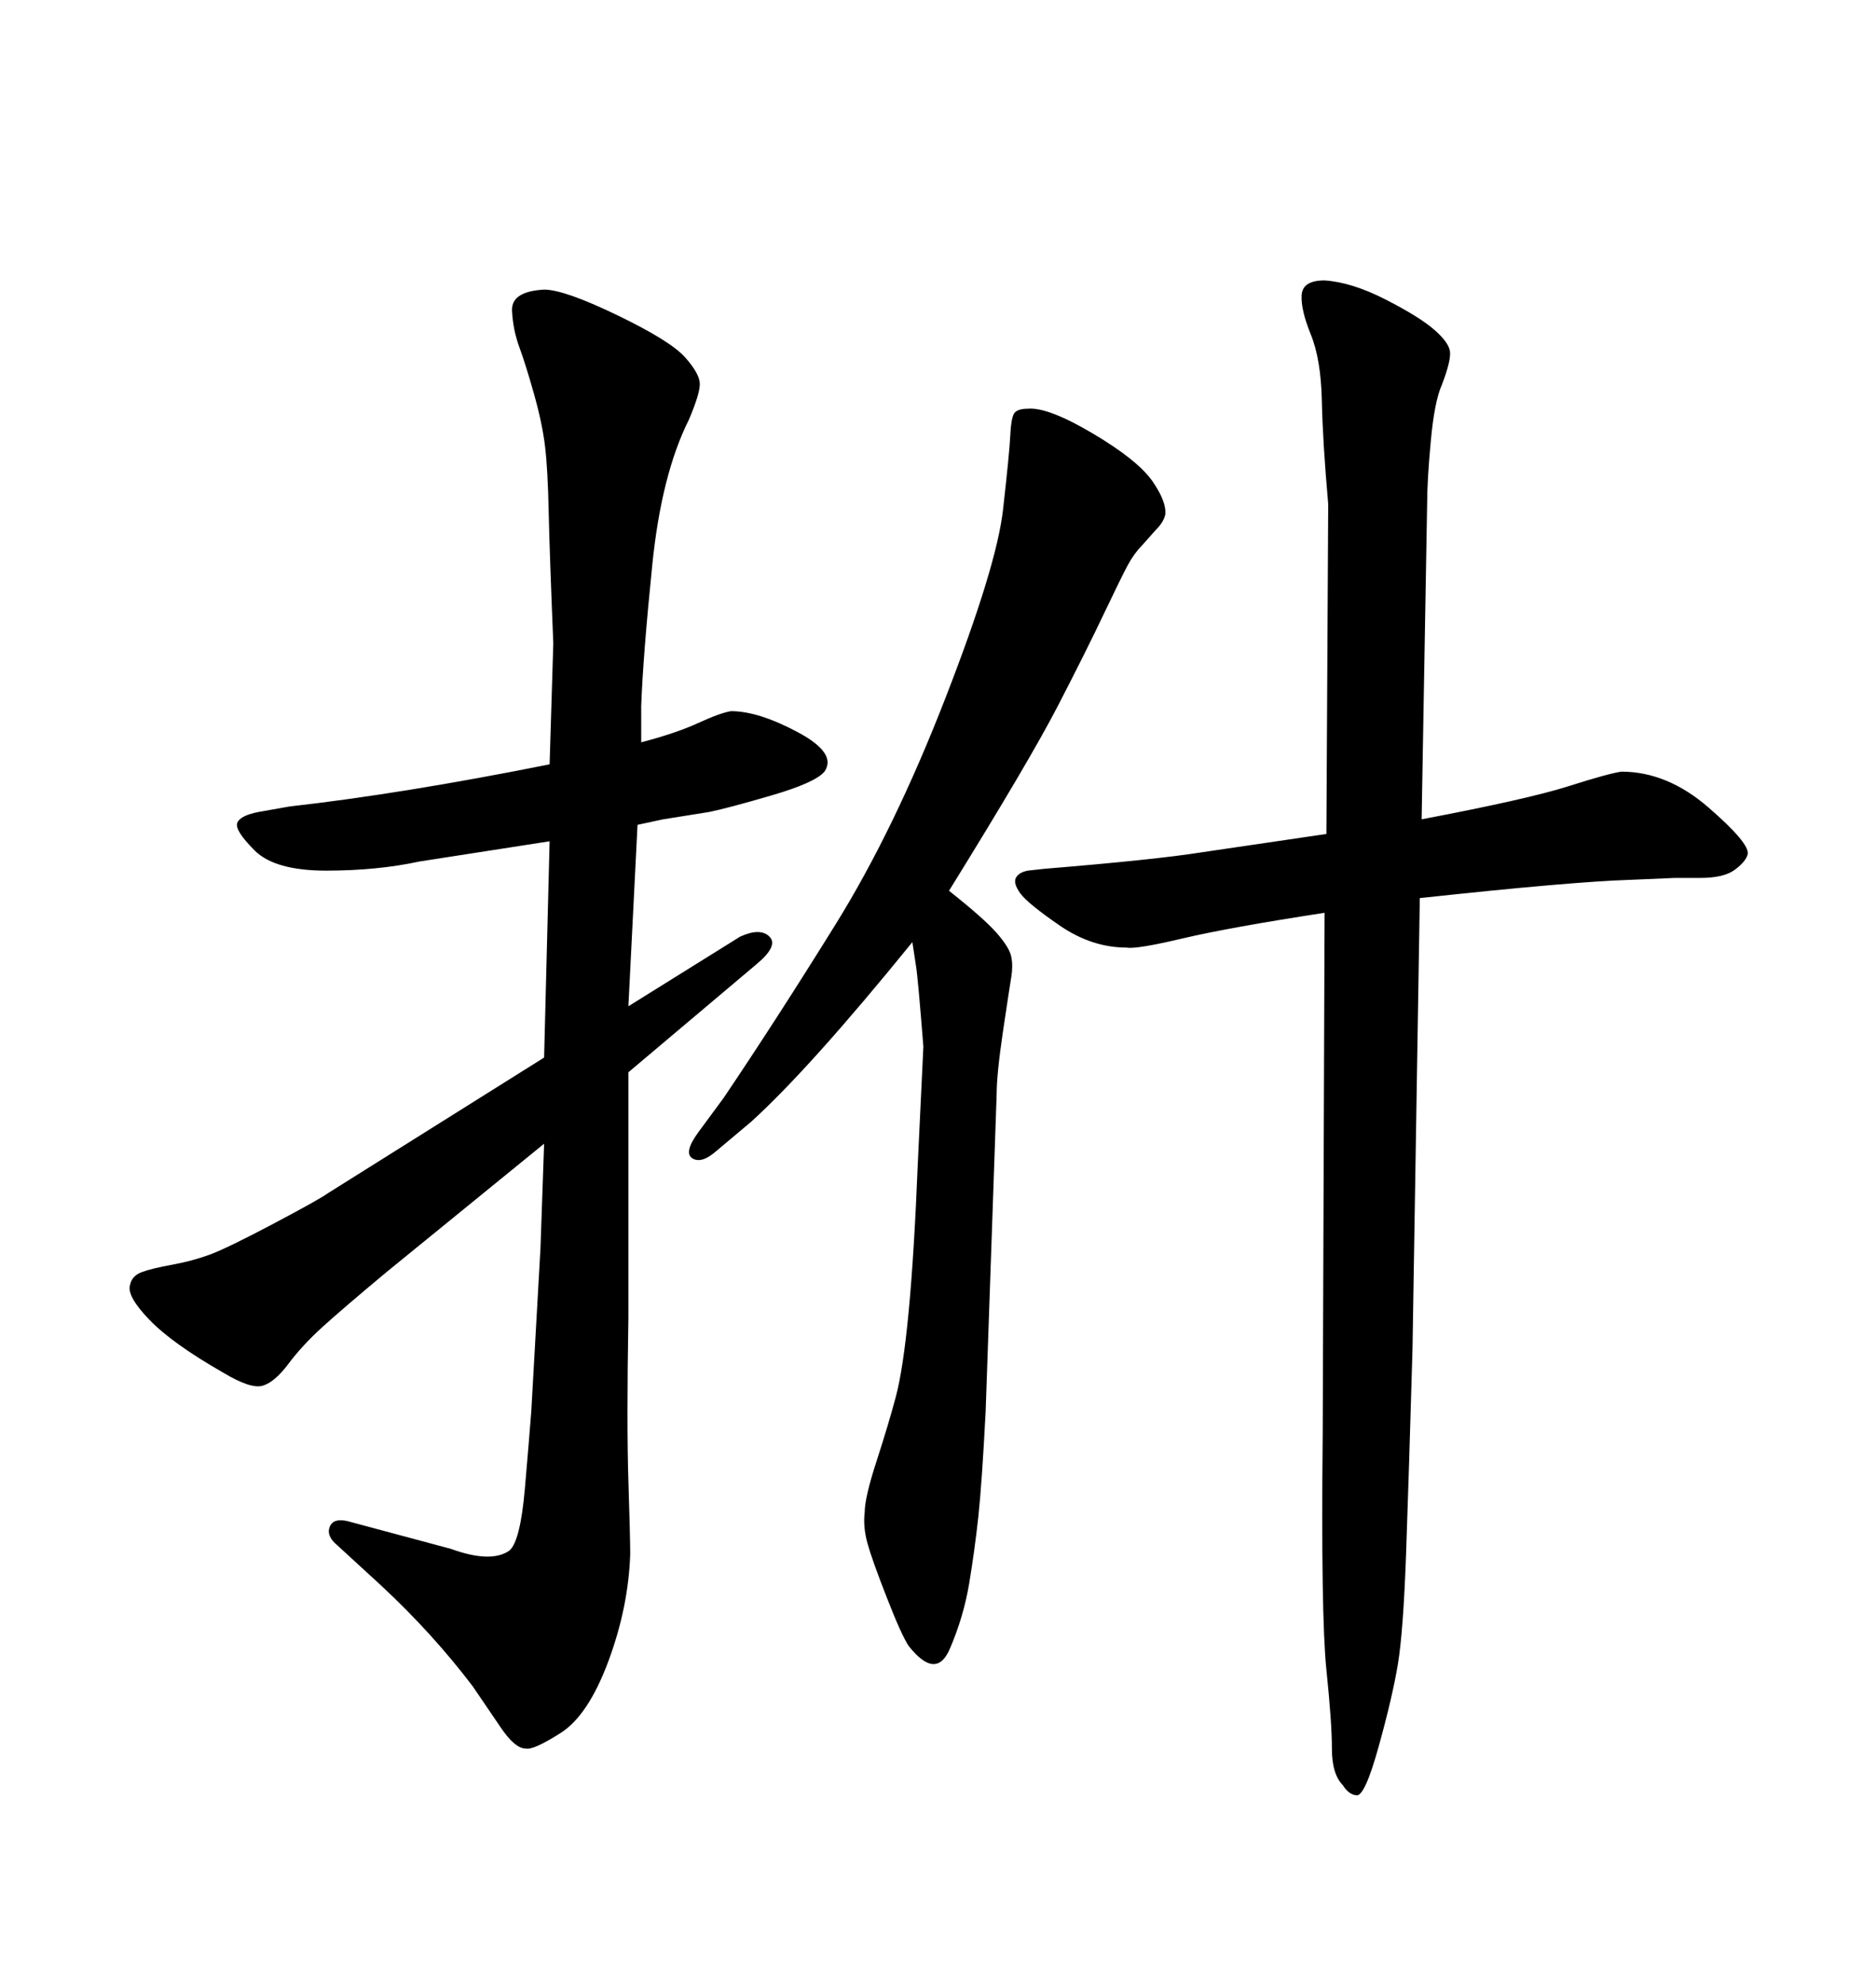 <svg xmlns="http://www.w3.org/2000/svg" xmlns:xlink="http://www.w3.org/1999/xlink" width="300" height="317.285"><path d="M227.05 143.55L227.05 143.55L225.88 215.63Q225.29 236.13 224.85 248.44Q224.41 260.74 223.54 266.02Q222.66 271.29 220.46 279.20Q218.26 287.11 216.94 286.96Q215.63 286.82 214.75 285.35L214.75 285.35Q212.99 283.59 212.99 279.49Q212.99 275.39 212.11 266.89Q211.23 258.40 211.52 229.10L211.52 229.10L211.82 145.90Q196.58 148.24 189.11 150Q181.64 151.76 180.18 151.46L180.18 151.46Q174.61 151.46 169.48 147.95Q164.36 144.43 163.18 142.82Q162.01 141.21 162.45 140.33Q162.89 139.45 164.36 139.16L164.36 139.16L166.99 138.87Q184.86 137.40 192.19 136.23L192.19 136.23L212.11 133.30L212.40 80.57Q211.52 70.61 211.38 64.01Q211.23 57.42 209.62 53.47Q208.01 49.51 208.15 47.17Q208.30 44.82 211.82 44.82L211.82 44.82Q216.21 45.12 221.63 47.90Q227.05 50.68 229.39 52.73Q231.74 54.79 231.88 56.25Q232.03 57.71 230.57 61.52L230.57 61.52Q229.39 64.16 228.81 70.46Q228.22 76.76 228.22 80.57L228.22 80.57L227.34 130.96Q244.34 127.73 250.78 125.68Q257.23 123.63 259.28 123.34L259.28 123.34Q266.60 123.34 273.19 129.05Q279.79 134.77 279.49 136.52L279.49 136.52Q279.20 137.70 277.44 139.01Q275.68 140.33 271.88 140.33L271.88 140.33L267.77 140.33L260.74 140.63Q251.37 140.92 227.05 143.55ZM87.01 169.04L87.89 134.47L67.09 137.70Q60.35 139.16 52.15 139.16Q43.95 139.16 40.72 135.94Q37.50 132.71 37.94 131.54Q38.38 130.37 41.31 129.79L41.31 129.79L46.29 128.91Q64.45 126.86 87.89 122.17L87.89 122.17L88.48 102.83Q87.89 88.48 87.74 81.74Q87.60 75 87.16 71.34Q86.72 67.68 85.40 62.99Q84.08 58.30 83.06 55.52Q82.03 52.73 81.88 49.66Q81.74 46.58 87.01 46.29L87.01 46.29Q90.23 46.29 98.73 50.39Q107.23 54.49 109.57 57.13Q111.91 59.77 111.91 61.38Q111.91 62.99 110.16 67.09L110.16 67.09Q105.76 75.88 104.30 90.38Q102.83 104.88 102.54 112.79L102.54 112.79L102.54 118.65Q108.11 117.19 111.62 115.58Q115.14 113.96 116.89 113.67L116.89 113.67Q121.29 113.67 127.59 117.04Q133.89 120.41 131.84 123.34L131.84 123.34Q130.37 125.10 123.34 127.15Q116.31 129.20 113.38 129.79L113.38 129.79L106.05 130.96L101.95 131.84L100.49 160.84L118.36 149.71Q121.58 148.24 123.05 149.71Q124.51 151.17 121.00 154.10L121.00 154.10L100.49 171.39L100.49 210.64Q100.20 227.64 100.49 236.72Q100.78 245.80 100.78 248.44L100.78 248.44Q100.49 256.93 97.27 265.58Q94.04 274.22 89.65 277.00Q85.25 279.79 84.08 279.49L84.08 279.49Q82.32 279.49 79.98 275.98L79.98 275.98L75.59 269.53Q69.14 261.04 60.94 253.42L60.94 253.42L53.91 246.97Q52.15 245.51 52.73 244.04Q53.32 242.58 55.66 243.16L55.66 243.16L72.07 247.56Q78.52 249.90 81.45 247.85L81.45 247.85Q83.20 246.39 83.94 237.89Q84.67 229.39 84.96 225.59L84.96 225.59L86.43 199.51L87.01 182.81L61.82 203.32Q54.79 209.18 51.56 212.11Q48.34 215.04 46.14 217.97Q43.95 220.90 42.04 221.48Q40.14 222.07 35.74 219.43L35.74 219.43Q27.54 214.75 23.88 210.94Q20.21 207.13 20.80 205.37L20.80 205.37Q21.09 203.91 22.71 203.32Q24.32 202.73 27.54 202.15Q30.76 201.56 33.54 200.54Q36.33 199.51 43.80 195.56Q51.27 191.60 52.44 190.72L52.44 190.72L87.01 169.04ZM145.90 150.59L145.90 150.59Q129.49 170.80 120.12 179.30L120.12 179.30L114.55 183.98Q112.21 186.04 110.74 185.16Q109.28 184.28 111.62 181.05L111.62 181.05L115.72 175.49Q124.22 162.89 133.59 147.80Q142.97 132.71 151.17 111.62Q159.38 90.53 160.40 81.45Q161.43 72.36 161.57 69.43Q161.72 66.50 162.30 65.92Q162.89 65.33 164.36 65.33L164.36 65.33Q167.58 65.04 174.76 69.29Q181.93 73.54 184.28 76.90Q186.62 80.27 186.33 82.32L186.33 82.32Q186.04 83.50 184.86 84.67L184.86 84.67L182.52 87.30Q181.35 88.48 180.32 90.38Q179.30 92.29 176.51 98.14Q173.73 104.00 169.19 112.79Q164.65 121.58 151.76 142.38L151.76 142.38Q157.32 146.78 159.38 149.12Q161.43 151.46 161.72 152.93Q162.01 154.39 161.72 156.15Q161.43 157.91 160.40 164.79Q159.38 171.68 159.38 174.90L159.38 174.90L157.62 225.59Q157.03 237.01 156.45 242.43Q155.86 247.85 154.98 253.13Q154.10 258.40 151.90 263.53Q149.71 268.65 145.31 263.09L145.31 263.09Q144.14 261.33 141.80 255.32Q139.45 249.32 138.72 246.68Q137.99 244.04 138.28 241.70L138.28 241.70Q138.28 239.36 140.19 233.50Q142.09 227.64 143.26 223.24Q144.43 218.85 145.31 209.62Q146.19 200.39 146.78 185.74L146.78 185.74L147.66 167.29Q146.78 156.15 146.48 154.39L146.48 154.39L145.90 150.59Z"/></svg>